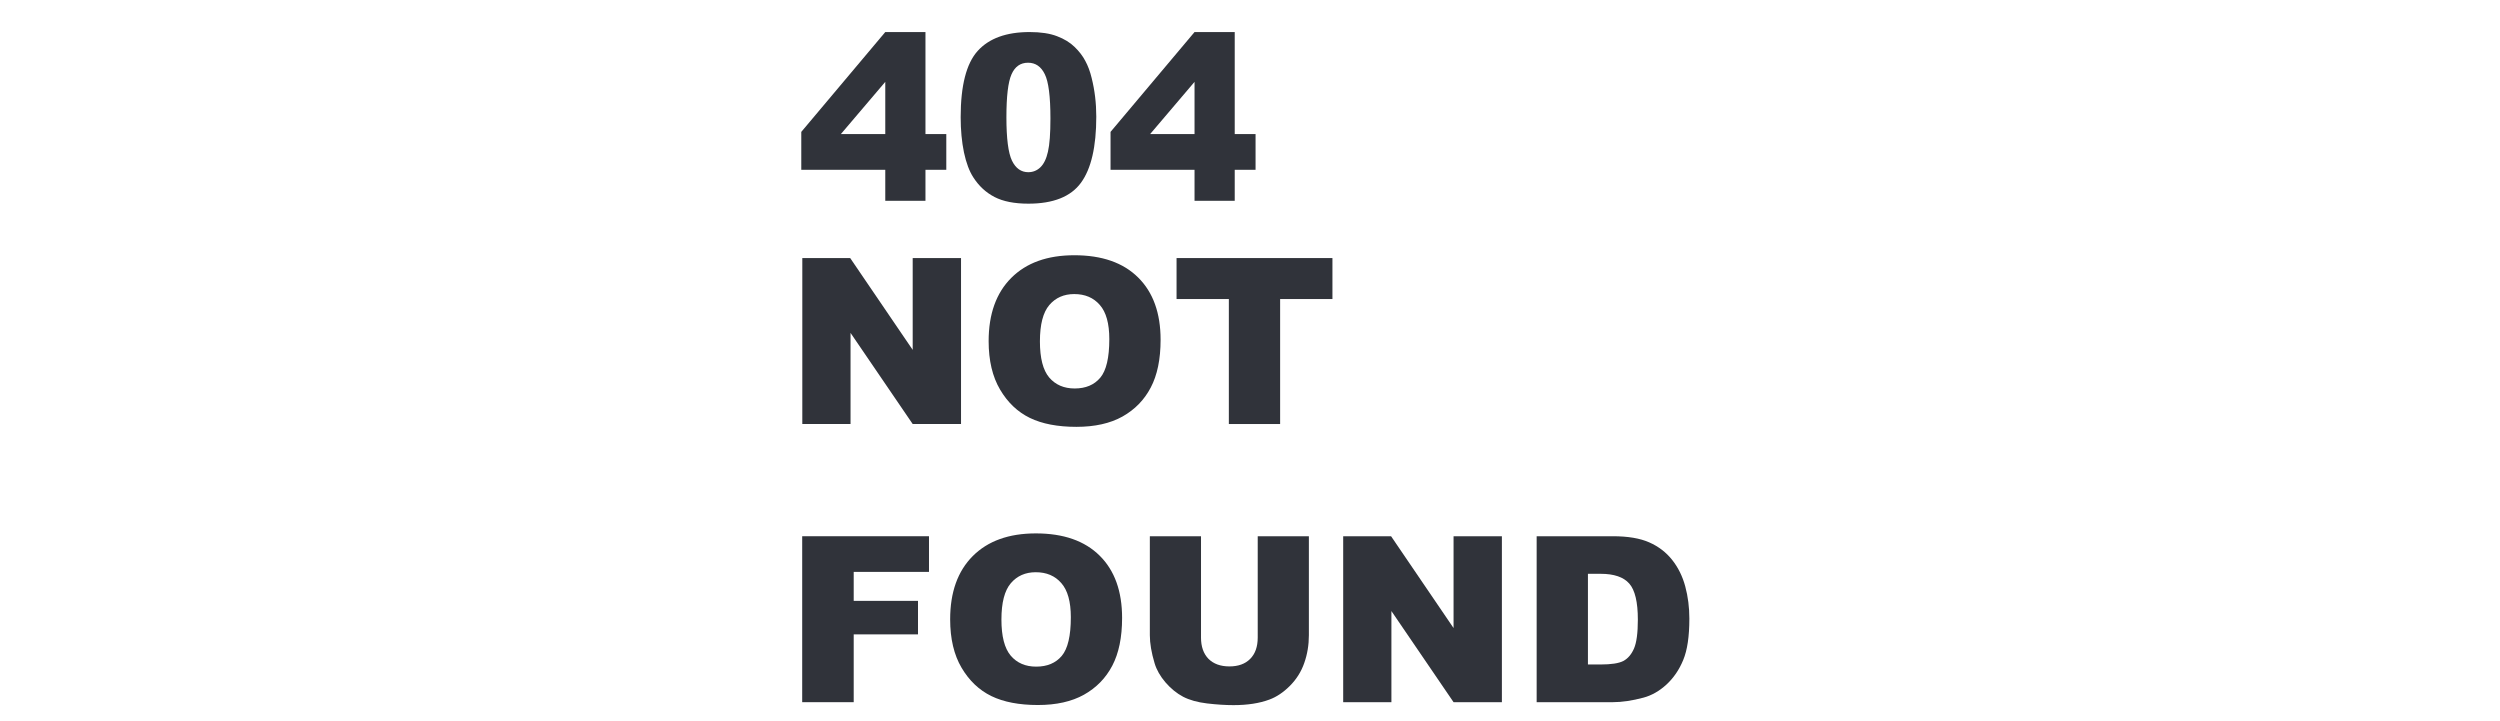 <svg width="156" height="45" viewBox="0 0 156 45" fill="none" xmlns="http://www.w3.org/2000/svg">
<path d="M50.064 16.103H53.052L56.952 21.832V16.103H59.968V26.459H56.952L53.074 20.773V26.459H50.064V16.103Z" fill="#30333A"/>
<path d="M61.691 21.288C61.691 19.598 62.162 18.281 63.104 17.34C64.046 16.398 65.357 15.927 67.038 15.927C68.762 15.927 70.09 16.391 71.022 17.318C71.955 18.241 72.421 19.536 72.421 21.203C72.421 22.414 72.216 23.407 71.806 24.184C71.401 24.957 70.813 25.559 70.041 25.993C69.273 26.421 68.315 26.635 67.166 26.635C65.998 26.635 65.03 26.449 64.262 26.077C63.499 25.705 62.88 25.117 62.405 24.311C61.929 23.506 61.691 22.498 61.691 21.288ZM64.891 21.302C64.891 22.348 65.084 23.099 65.47 23.556C65.861 24.012 66.391 24.241 67.06 24.241C67.747 24.241 68.279 24.017 68.656 23.57C69.033 23.122 69.221 22.319 69.221 21.161C69.221 20.186 69.023 19.475 68.628 19.028C68.237 18.576 67.705 18.35 67.031 18.35C66.386 18.35 65.868 18.578 65.477 19.035C65.087 19.492 64.891 20.247 64.891 21.302Z" fill="#30333A"/>
<path d="M73.417 16.103H83.144V18.66H79.88V26.459H76.68V18.66H73.417V16.103Z" fill="#30333A"/>
<path d="M50.057 33.461H57.969V35.686H53.271V37.494H57.283V39.585H53.271V43.816H50.057V33.461Z" fill="#30333A"/>
<path d="M59.29 38.646C59.29 36.955 59.761 35.639 60.702 34.697C61.644 33.755 62.956 33.284 64.637 33.284C66.36 33.284 67.688 33.748 68.621 34.676C69.553 35.599 70.019 36.894 70.019 38.561C70.019 39.771 69.814 40.765 69.405 41.542C69 42.314 68.411 42.917 67.639 43.35C66.871 43.779 65.913 43.993 64.764 43.993C63.596 43.993 62.628 43.807 61.861 43.435C61.098 43.063 60.479 42.474 60.003 41.669C59.527 40.864 59.29 39.856 59.29 38.646ZM62.489 38.66C62.489 39.705 62.682 40.456 63.069 40.913C63.459 41.37 63.989 41.598 64.658 41.598C65.346 41.598 65.878 41.374 66.254 40.927C66.631 40.48 66.82 39.677 66.82 38.518C66.82 37.544 66.622 36.833 66.226 36.385C65.835 35.933 65.303 35.707 64.63 35.707C63.985 35.707 63.467 35.935 63.076 36.392C62.685 36.849 62.489 37.605 62.489 38.66Z" fill="#30333A"/>
<path d="M78.482 33.461H81.674V39.635C81.674 40.247 81.578 40.826 81.385 41.372C81.197 41.914 80.897 42.389 80.488 42.799C80.083 43.204 79.657 43.489 79.209 43.654C78.588 43.885 77.841 44 76.97 44C76.466 44 75.915 43.965 75.317 43.894C74.724 43.823 74.227 43.684 73.827 43.477C73.426 43.265 73.059 42.966 72.725 42.58C72.395 42.194 72.169 41.796 72.047 41.386C71.849 40.727 71.75 40.143 71.75 39.635V33.461H74.943V39.783C74.943 40.348 75.098 40.791 75.409 41.111C75.725 41.426 76.16 41.584 76.716 41.584C77.267 41.584 77.698 41.429 78.008 41.118C78.324 40.802 78.482 40.357 78.482 39.783V33.461Z" fill="#30333A"/>
<path d="M83.815 33.461H86.803L90.702 39.19V33.461H93.718V43.816H90.702L86.824 38.13V43.816H83.815V33.461Z" fill="#30333A"/>
<path d="M95.887 33.461H100.641C101.578 33.461 102.334 33.588 102.908 33.842C103.487 34.096 103.965 34.462 104.342 34.937C104.719 35.413 104.992 35.966 105.161 36.597C105.331 37.228 105.416 37.897 105.416 38.603C105.416 39.71 105.289 40.569 105.034 41.181C104.785 41.789 104.436 42.3 103.989 42.714C103.541 43.124 103.061 43.397 102.548 43.534C101.846 43.722 101.21 43.816 100.641 43.816H95.887V33.461ZM99.087 35.806V41.464H99.871C100.539 41.464 101.015 41.391 101.298 41.245C101.58 41.094 101.801 40.835 101.962 40.468C102.122 40.096 102.202 39.496 102.202 38.667C102.202 37.569 102.023 36.818 101.665 36.413C101.307 36.008 100.714 35.806 99.885 35.806H99.087Z" fill="#30333A"/>
<path d="M55.241 10.597H50V8.23L55.241 2H57.749V8.364H59.049V10.597H57.749V12.532H55.241V10.597ZM55.241 8.364V5.108L52.472 8.364H55.241Z" fill="#30333A"/>
<path d="M59.946 7.312C59.946 5.343 60.299 3.966 61.005 3.18C61.716 2.393 62.797 2 64.248 2C64.945 2 65.517 2.087 65.964 2.261C66.411 2.431 66.776 2.655 67.059 2.932C67.341 3.206 67.563 3.495 67.723 3.801C67.888 4.103 68.02 4.456 68.118 4.861C68.312 5.633 68.408 6.438 68.408 7.277C68.408 9.156 68.09 10.531 67.454 11.402C66.819 12.273 65.724 12.709 64.17 12.709C63.299 12.709 62.595 12.57 62.058 12.292C61.521 12.014 61.081 11.607 60.737 11.07C60.487 10.688 60.292 10.168 60.151 9.509C60.014 8.845 59.946 8.112 59.946 7.312ZM62.8 7.319C62.8 8.638 62.915 9.539 63.146 10.024C63.381 10.505 63.72 10.745 64.163 10.745C64.455 10.745 64.707 10.644 64.919 10.441C65.135 10.234 65.293 9.909 65.392 9.466C65.496 9.024 65.547 8.334 65.547 7.397C65.547 6.022 65.43 5.099 65.194 4.628C64.963 4.152 64.615 3.914 64.149 3.914C63.673 3.914 63.329 4.157 63.117 4.642C62.905 5.122 62.8 6.015 62.8 7.319Z" fill="#30333A"/>
<path d="M74.539 10.597H69.298V8.23L74.539 2H77.047V8.364H78.347V10.597H77.047V12.532H74.539V10.597ZM74.539 8.364V5.108L71.77 8.364H74.539Z" fill="#30333A"/>
</svg>
